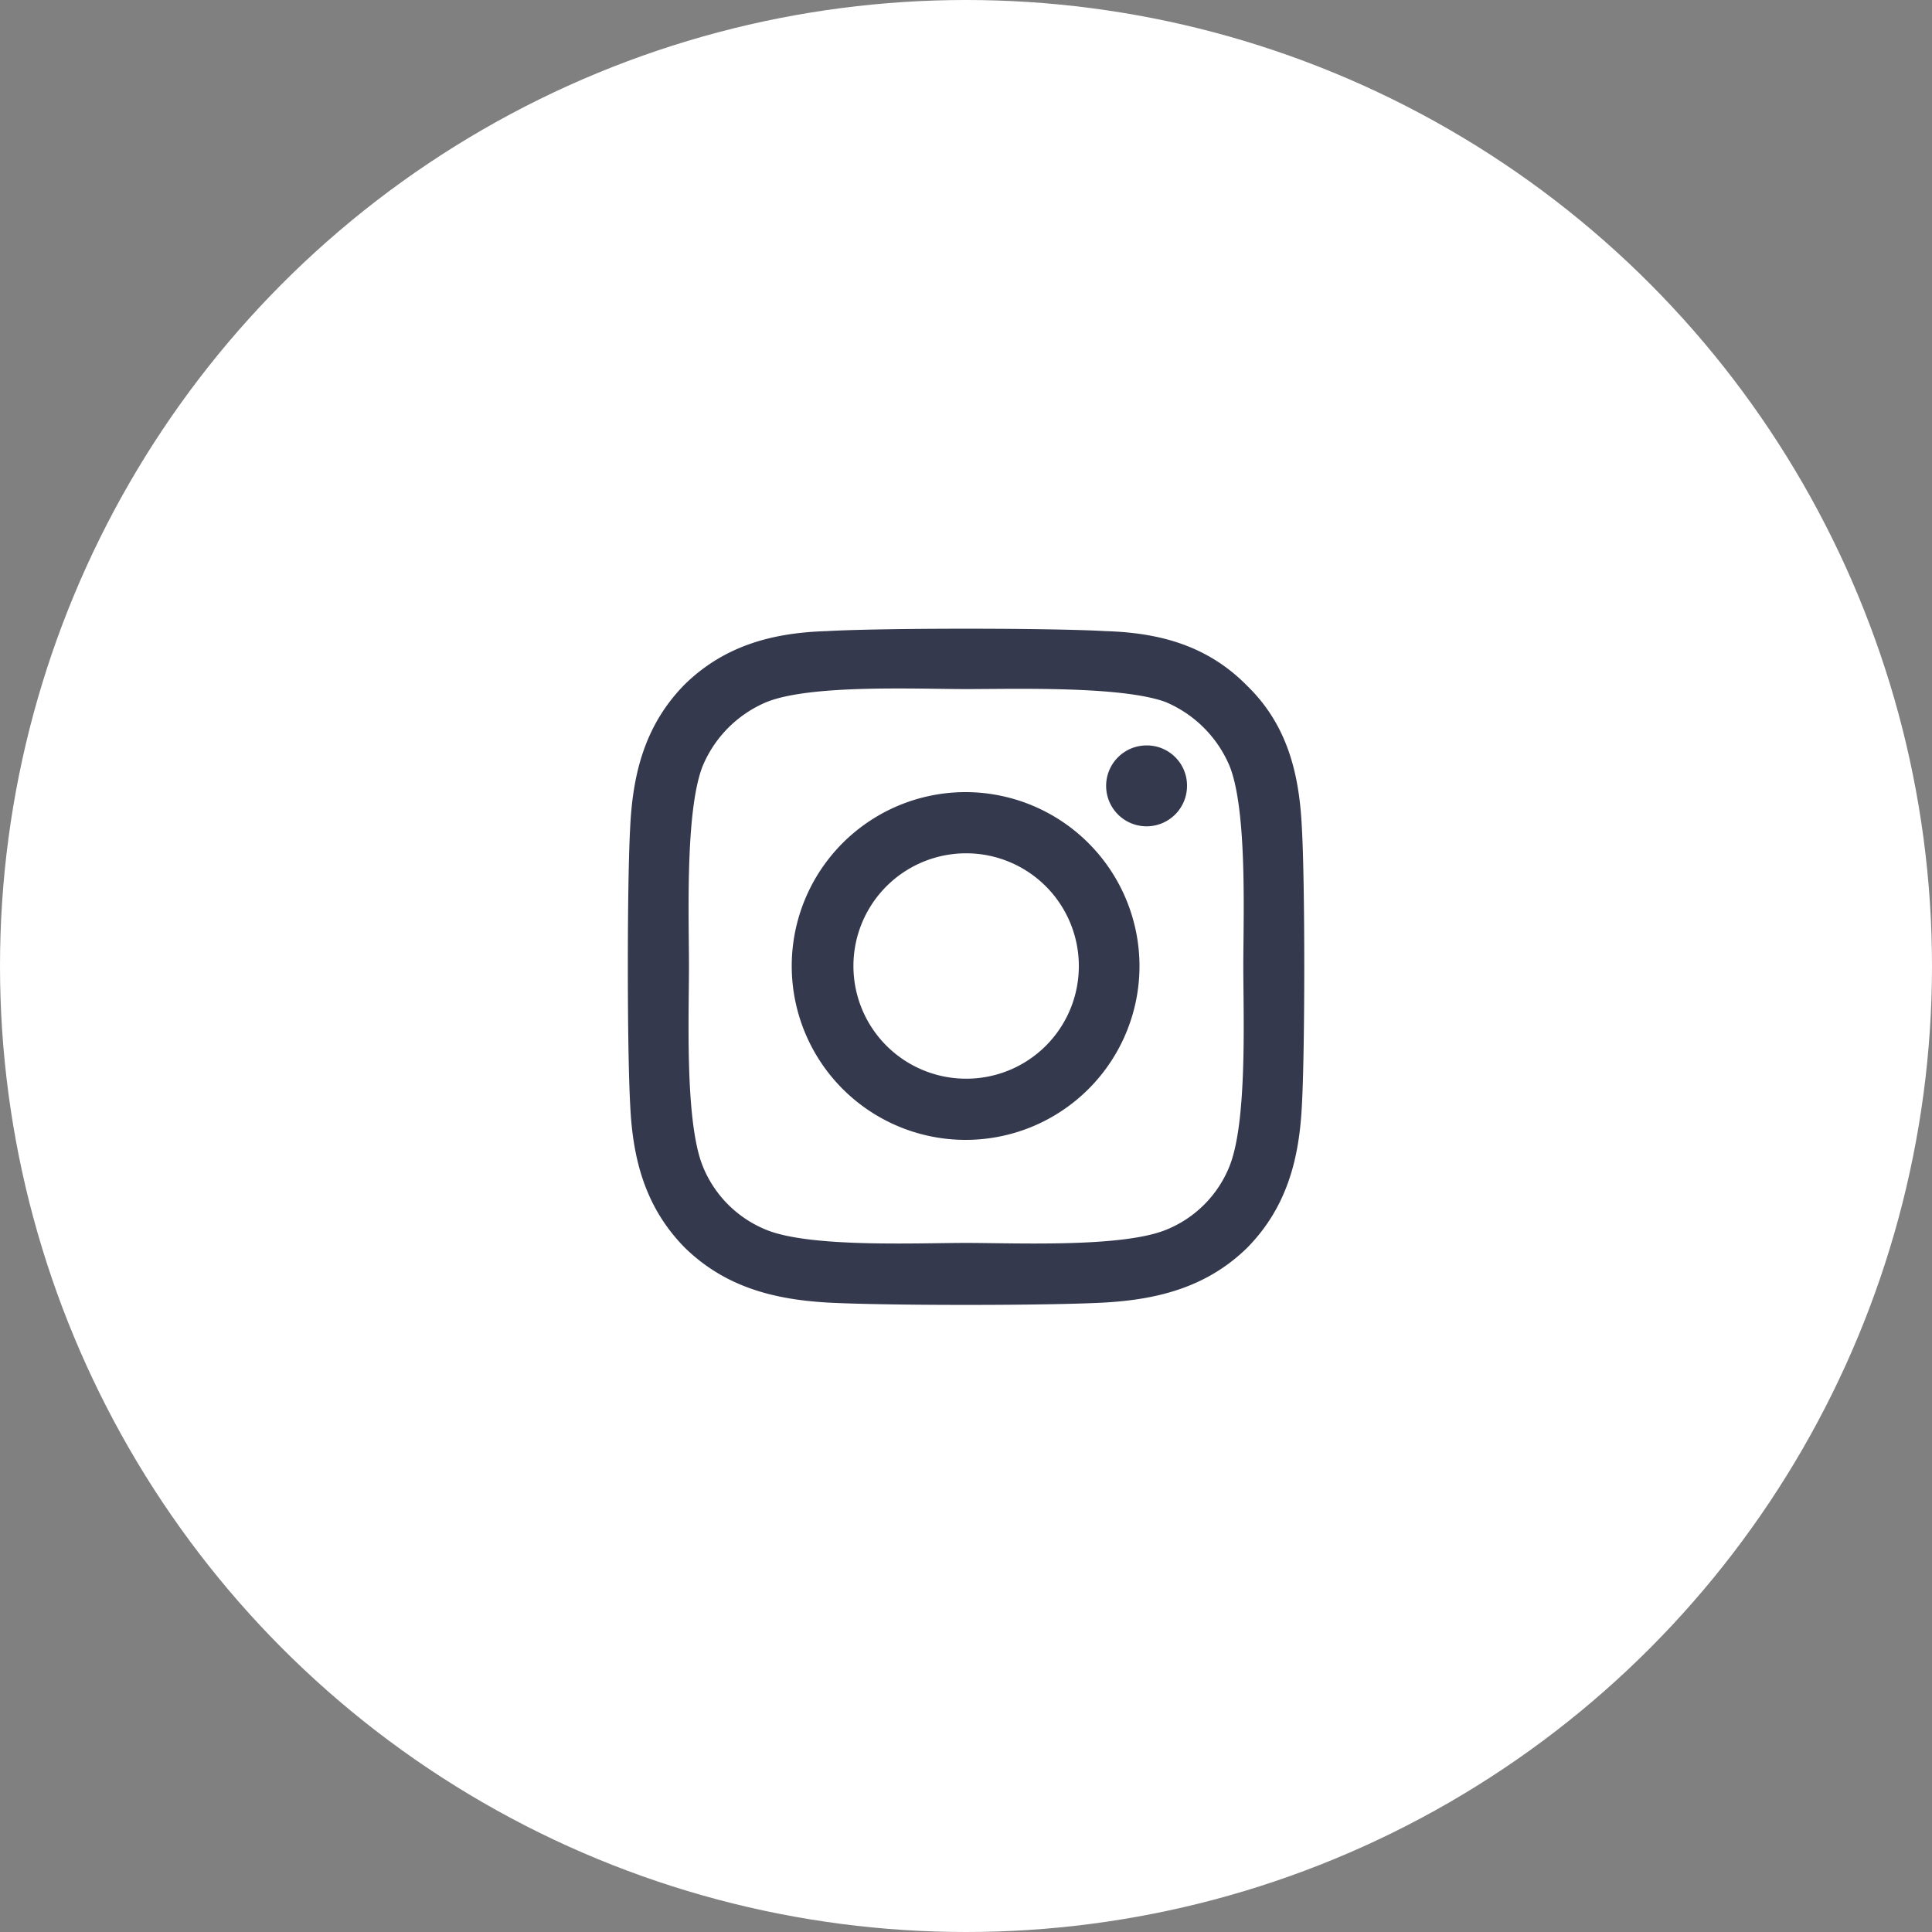 <svg id="btn_insta.svg" xmlns="http://www.w3.org/2000/svg" width="120" height="120" viewBox="0 0 120 120">
  <rect x="0" y="0" width="120" height="120" fill="#808080" stroke="none"/>
  <defs>
    <style>
      .cls-1 {
        fill: #fff;
      }

      .cls-2 {
        fill: #34394e;
        fill-rule: evenodd;
      }
    </style>
  </defs>
  <circle id="楕円形_926" data-name="楕円形 926" class="cls-1" cx="60" cy="60" r="60"/>
  <path id="シェイプ_929" data-name="シェイプ 929" class="cls-2" d="M960.008,11427.2a10.8,10.8,0,1,0,10.768,10.8A10.817,10.817,0,0,0,960.008,11427.2Zm0,17.8a7,7,0,1,1,7-7,6.988,6.988,0,0,1-7,7h0Zm13.72-18.2a2.512,2.512,0,1,1-2.511-2.5A2.493,2.493,0,0,1,973.728,11426.8Zm7.132,2.6c-0.159-3.4-.928-6.4-3.392-8.8-2.456-2.5-5.436-3.3-8.8-3.4-3.468-.2-13.861-0.2-17.329,0-3.355.1-6.335,0.9-8.8,3.3-2.465,2.5-3.224,5.5-3.393,8.8-0.2,3.5-.2,13.9,0,17.4,0.159,3.3.928,6.3,3.393,8.8,2.464,2.4,5.435,3.2,8.8,3.4,3.468,0.2,13.861.2,17.329,0,3.364-.2,6.344-1,8.8-3.4,2.455-2.5,3.224-5.5,3.392-8.8,0.2-3.5.2-13.9,0-17.3h0Zm-4.479,21a7.089,7.089,0,0,1-3.993,4c-2.764,1.1-9.324.8-12.38,0.8s-9.624.3-12.38-.8a7.144,7.144,0,0,1-3.992-4c-1.1-2.8-.843-9.3-0.843-12.4,0-3-.244-9.6.843-12.4a7.4,7.4,0,0,1,3.992-4c2.765-1.1,9.325-.8,12.38-0.8s9.625-.2,12.38.8a7.462,7.462,0,0,1,3.993,4c1.1,2.8.843,9.4,0.843,12.4C977.224,11441.1,977.477,11447.6,976.381,11450.4Z" transform="translate(-900 -11378)"/>
</svg>
